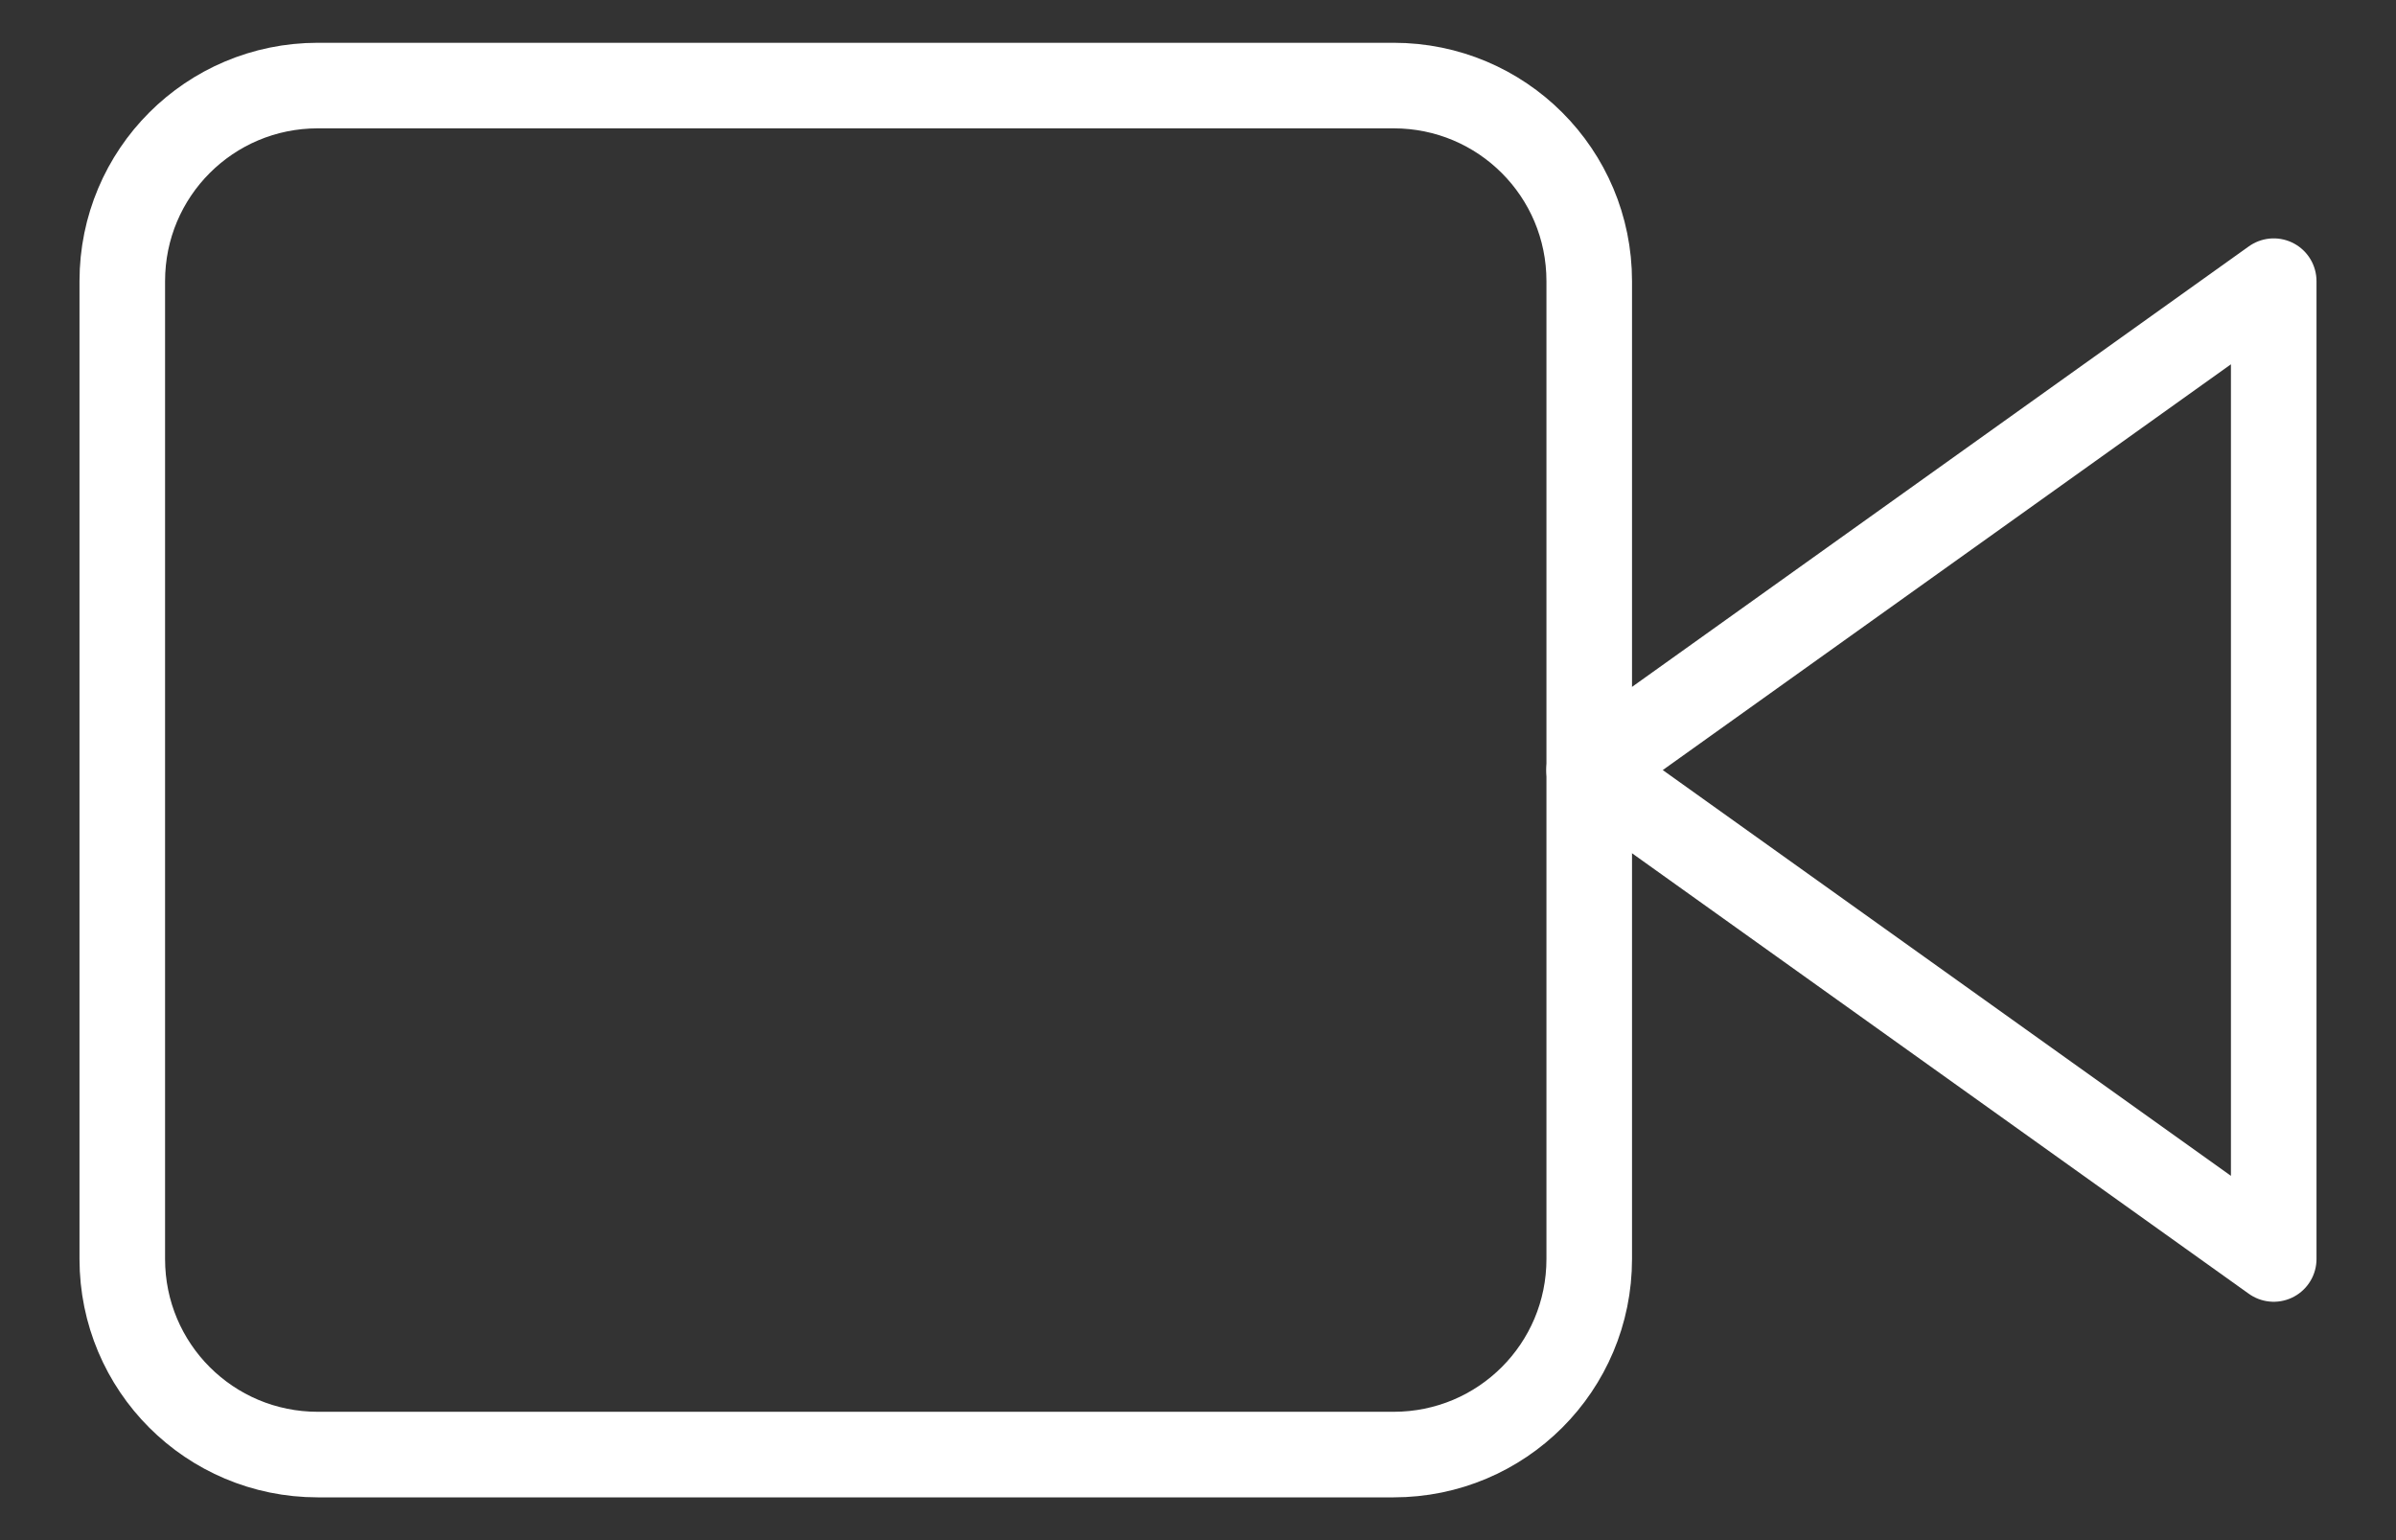 <svg width="28" height="18" viewBox="0 0 28 18" fill="none" xmlns="http://www.w3.org/2000/svg">
<rect x="0" y="0" width="28" height="18" fill="#333333" stroke="none"/>
<path d="M26.571 3.286L18.571 9L26.571 14.714L26.571 3.286Z" stroke="white" stroke-linecap="round" stroke-linejoin="round"/>
<path d="M16.286 1H3.714C2.45 1 1.429 2.021 1.429 3.286L1.429 14.714C1.429 15.979 2.45 17 3.714 17H16.286C17.551 17 18.572 15.979 18.572 14.714L18.572 3.286C18.572 2.021 17.551 1 16.286 1Z" stroke="white" stroke-linecap="round" stroke-linejoin="round"/>
</svg>
